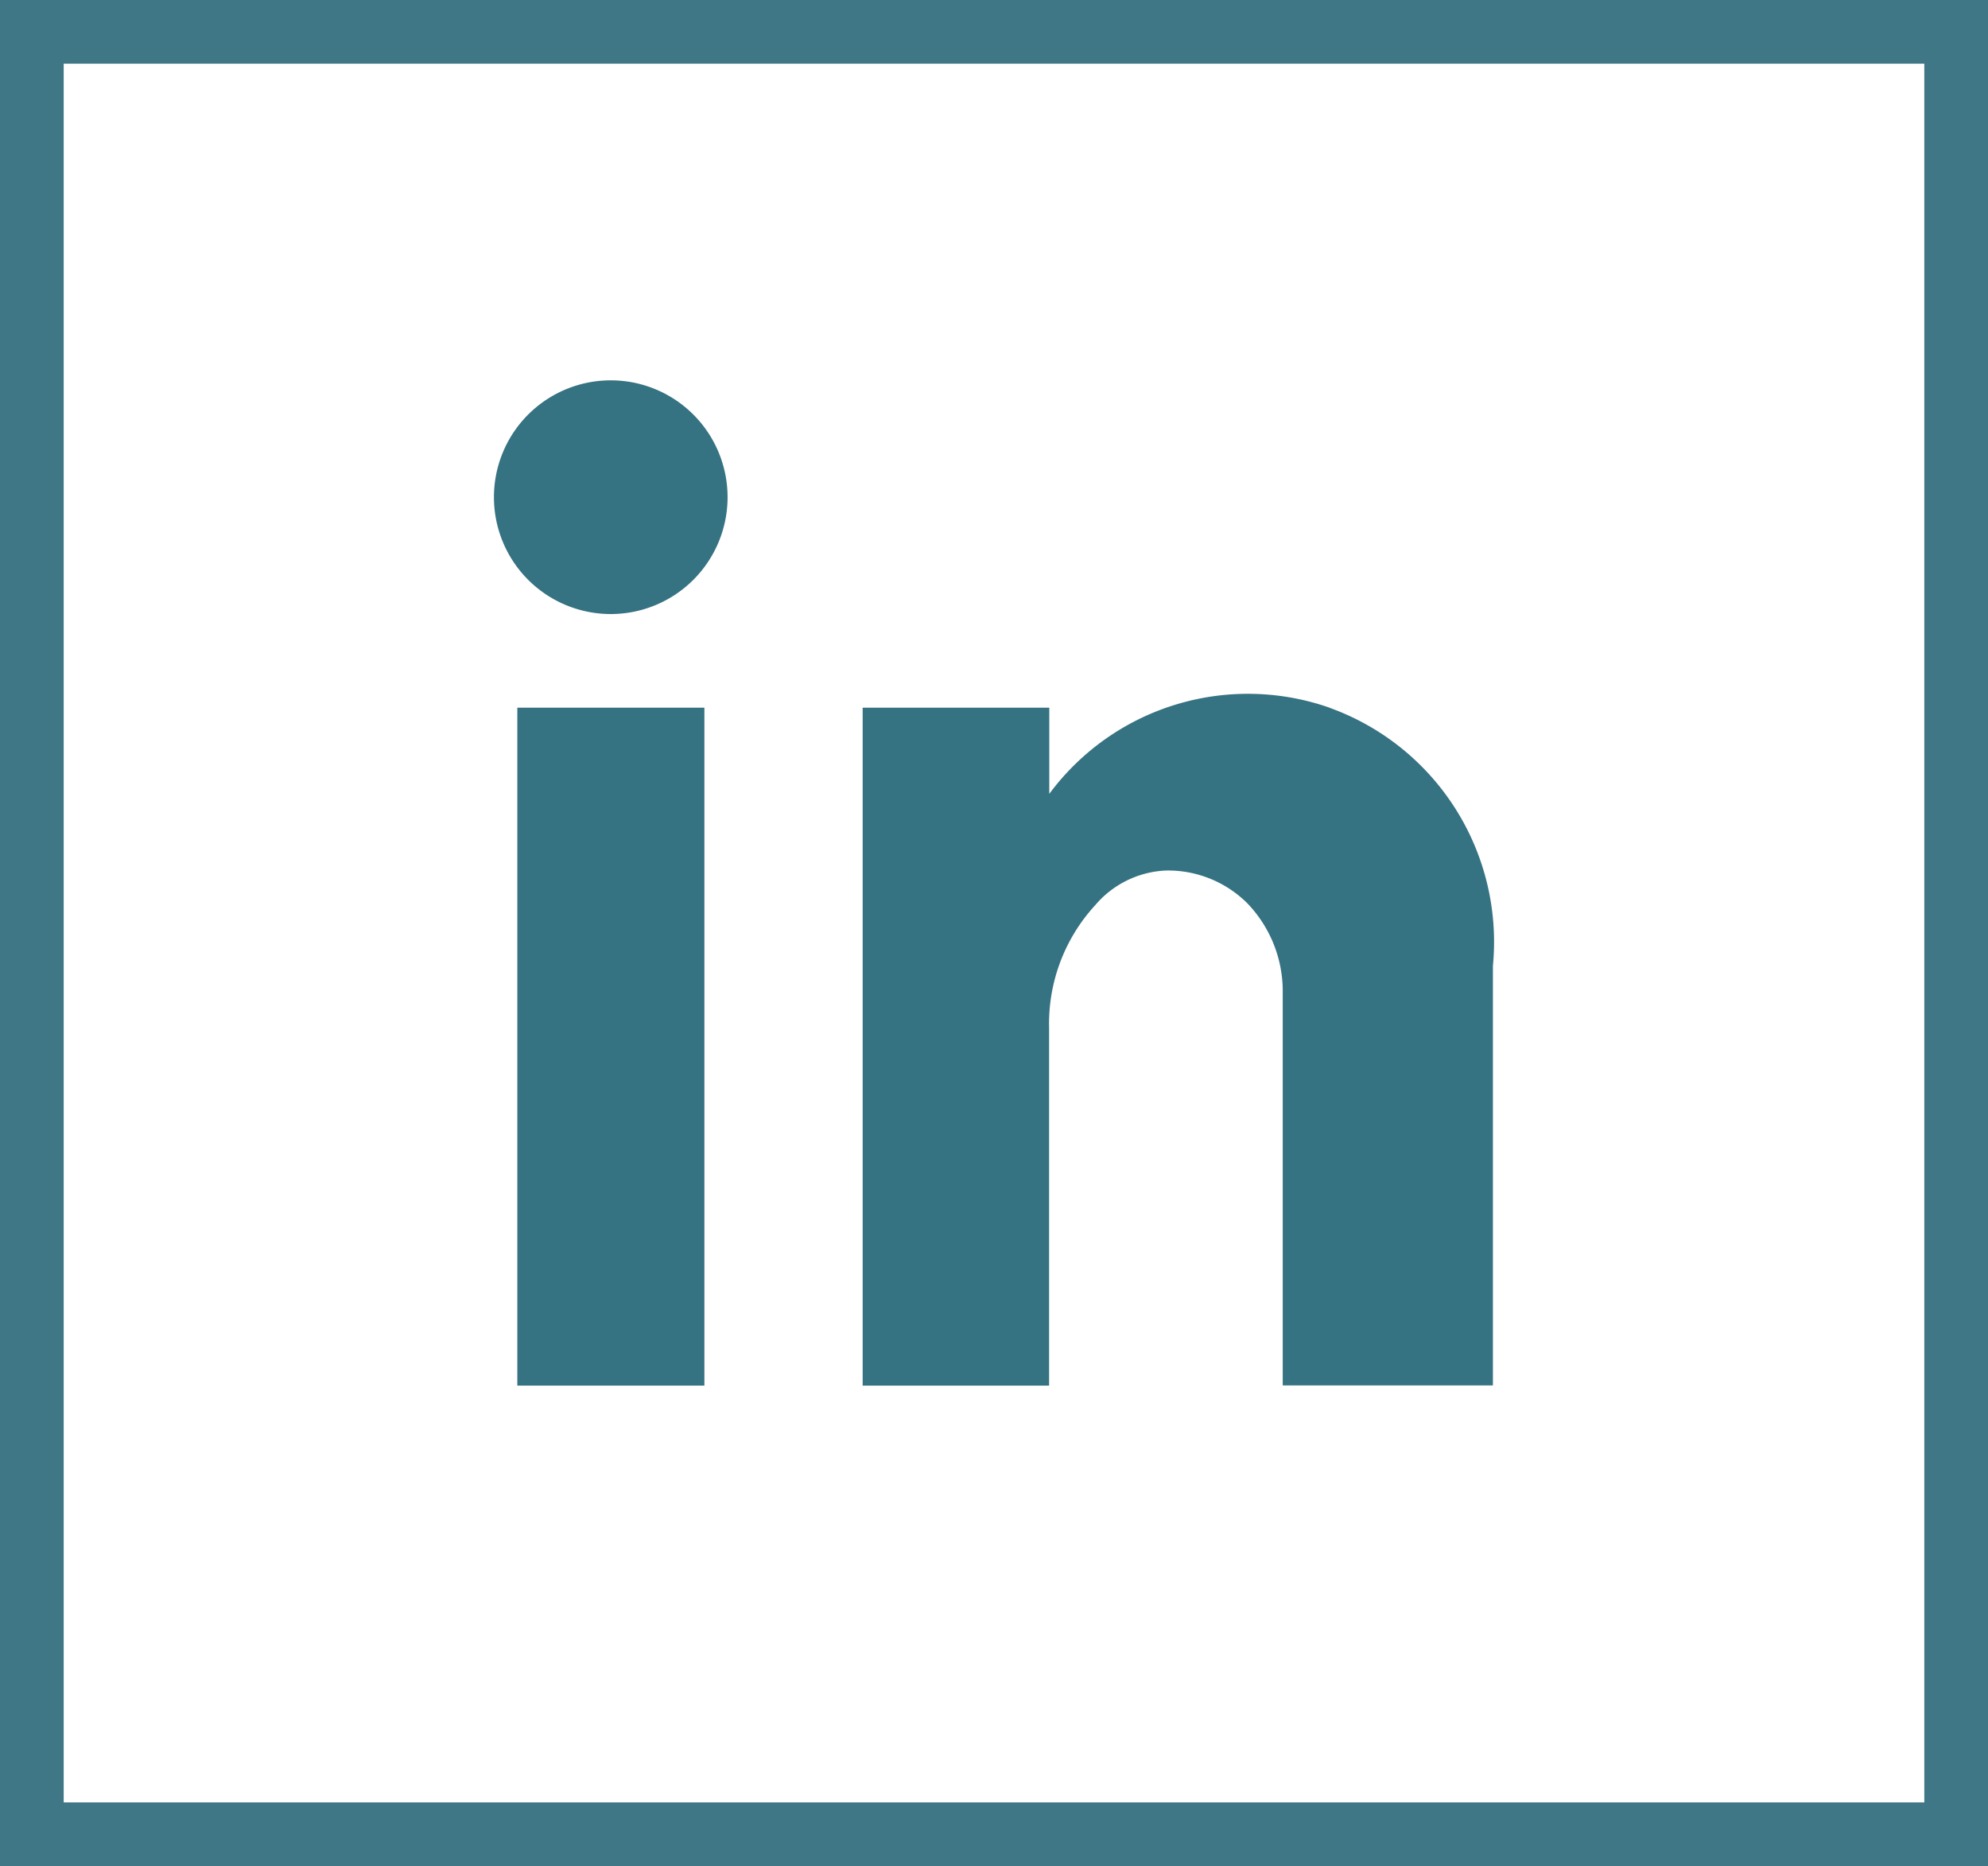 <svg xmlns="http://www.w3.org/2000/svg" xmlns:xlink="http://www.w3.org/1999/xlink" width="31.212" height="29.291" viewBox="0 0 31.212 29.291">
  <defs>
    <clipPath id="clip-path">
      <rect id="Rectangle_4953" data-name="Rectangle 4953" width="15.702" height="15.779" fill="#357282"/>
    </clipPath>
  </defs>
  <g id="Group_40790" data-name="Group 40790" transform="translate(-1740.901 -8108.113)">
    <g id="Rectangle_3760" data-name="Rectangle 3760" transform="translate(1740.901 8108.113)" fill="none" stroke="#3f7786" stroke-width="1">
      <rect width="31.212" height="29.291" stroke="none"/>
      <rect x="0.5" y="0.5" width="30.212" height="28.291" fill="none"/>
    </g>
    <g id="Group_40783" data-name="Group 40783" transform="translate(1748.656 8114.083)">
      <rect id="Rectangle_4952" data-name="Rectangle 4952" width="2.937" height="10.641" transform="translate(0.367 5.138)" fill="#357282"/>
      <g id="Group_40782" data-name="Group 40782" transform="translate(0 0)">
        <g id="Group_40781" data-name="Group 40781" clip-path="url(#clip-path)">
          <path id="Path_17606" data-name="Path 17606" d="M25.13,15.276a3.881,3.881,0,0,0-4.4,1.353V15.276H17.8V25.917h2.927V20.3a2.748,2.748,0,0,1,.725-1.925,1.544,1.544,0,0,1,1.109-.543,1.763,1.763,0,0,1,1.281.517,1.993,1.993,0,0,1,.553,1.415v6.15h3.3V19.328a3.906,3.906,0,0,0-2.569-4.052" transform="translate(-12.011 -10.138)" fill="#357282"/>
          <path id="Path_17607" data-name="Path 17607" d="M1.834,0A1.834,1.834,0,1,1,0,1.834,1.834,1.834,0,0,1,1.834,0" transform="translate(0 0)" fill="#357282"/>
        </g>
      </g>
    </g>
  </g>
</svg>
